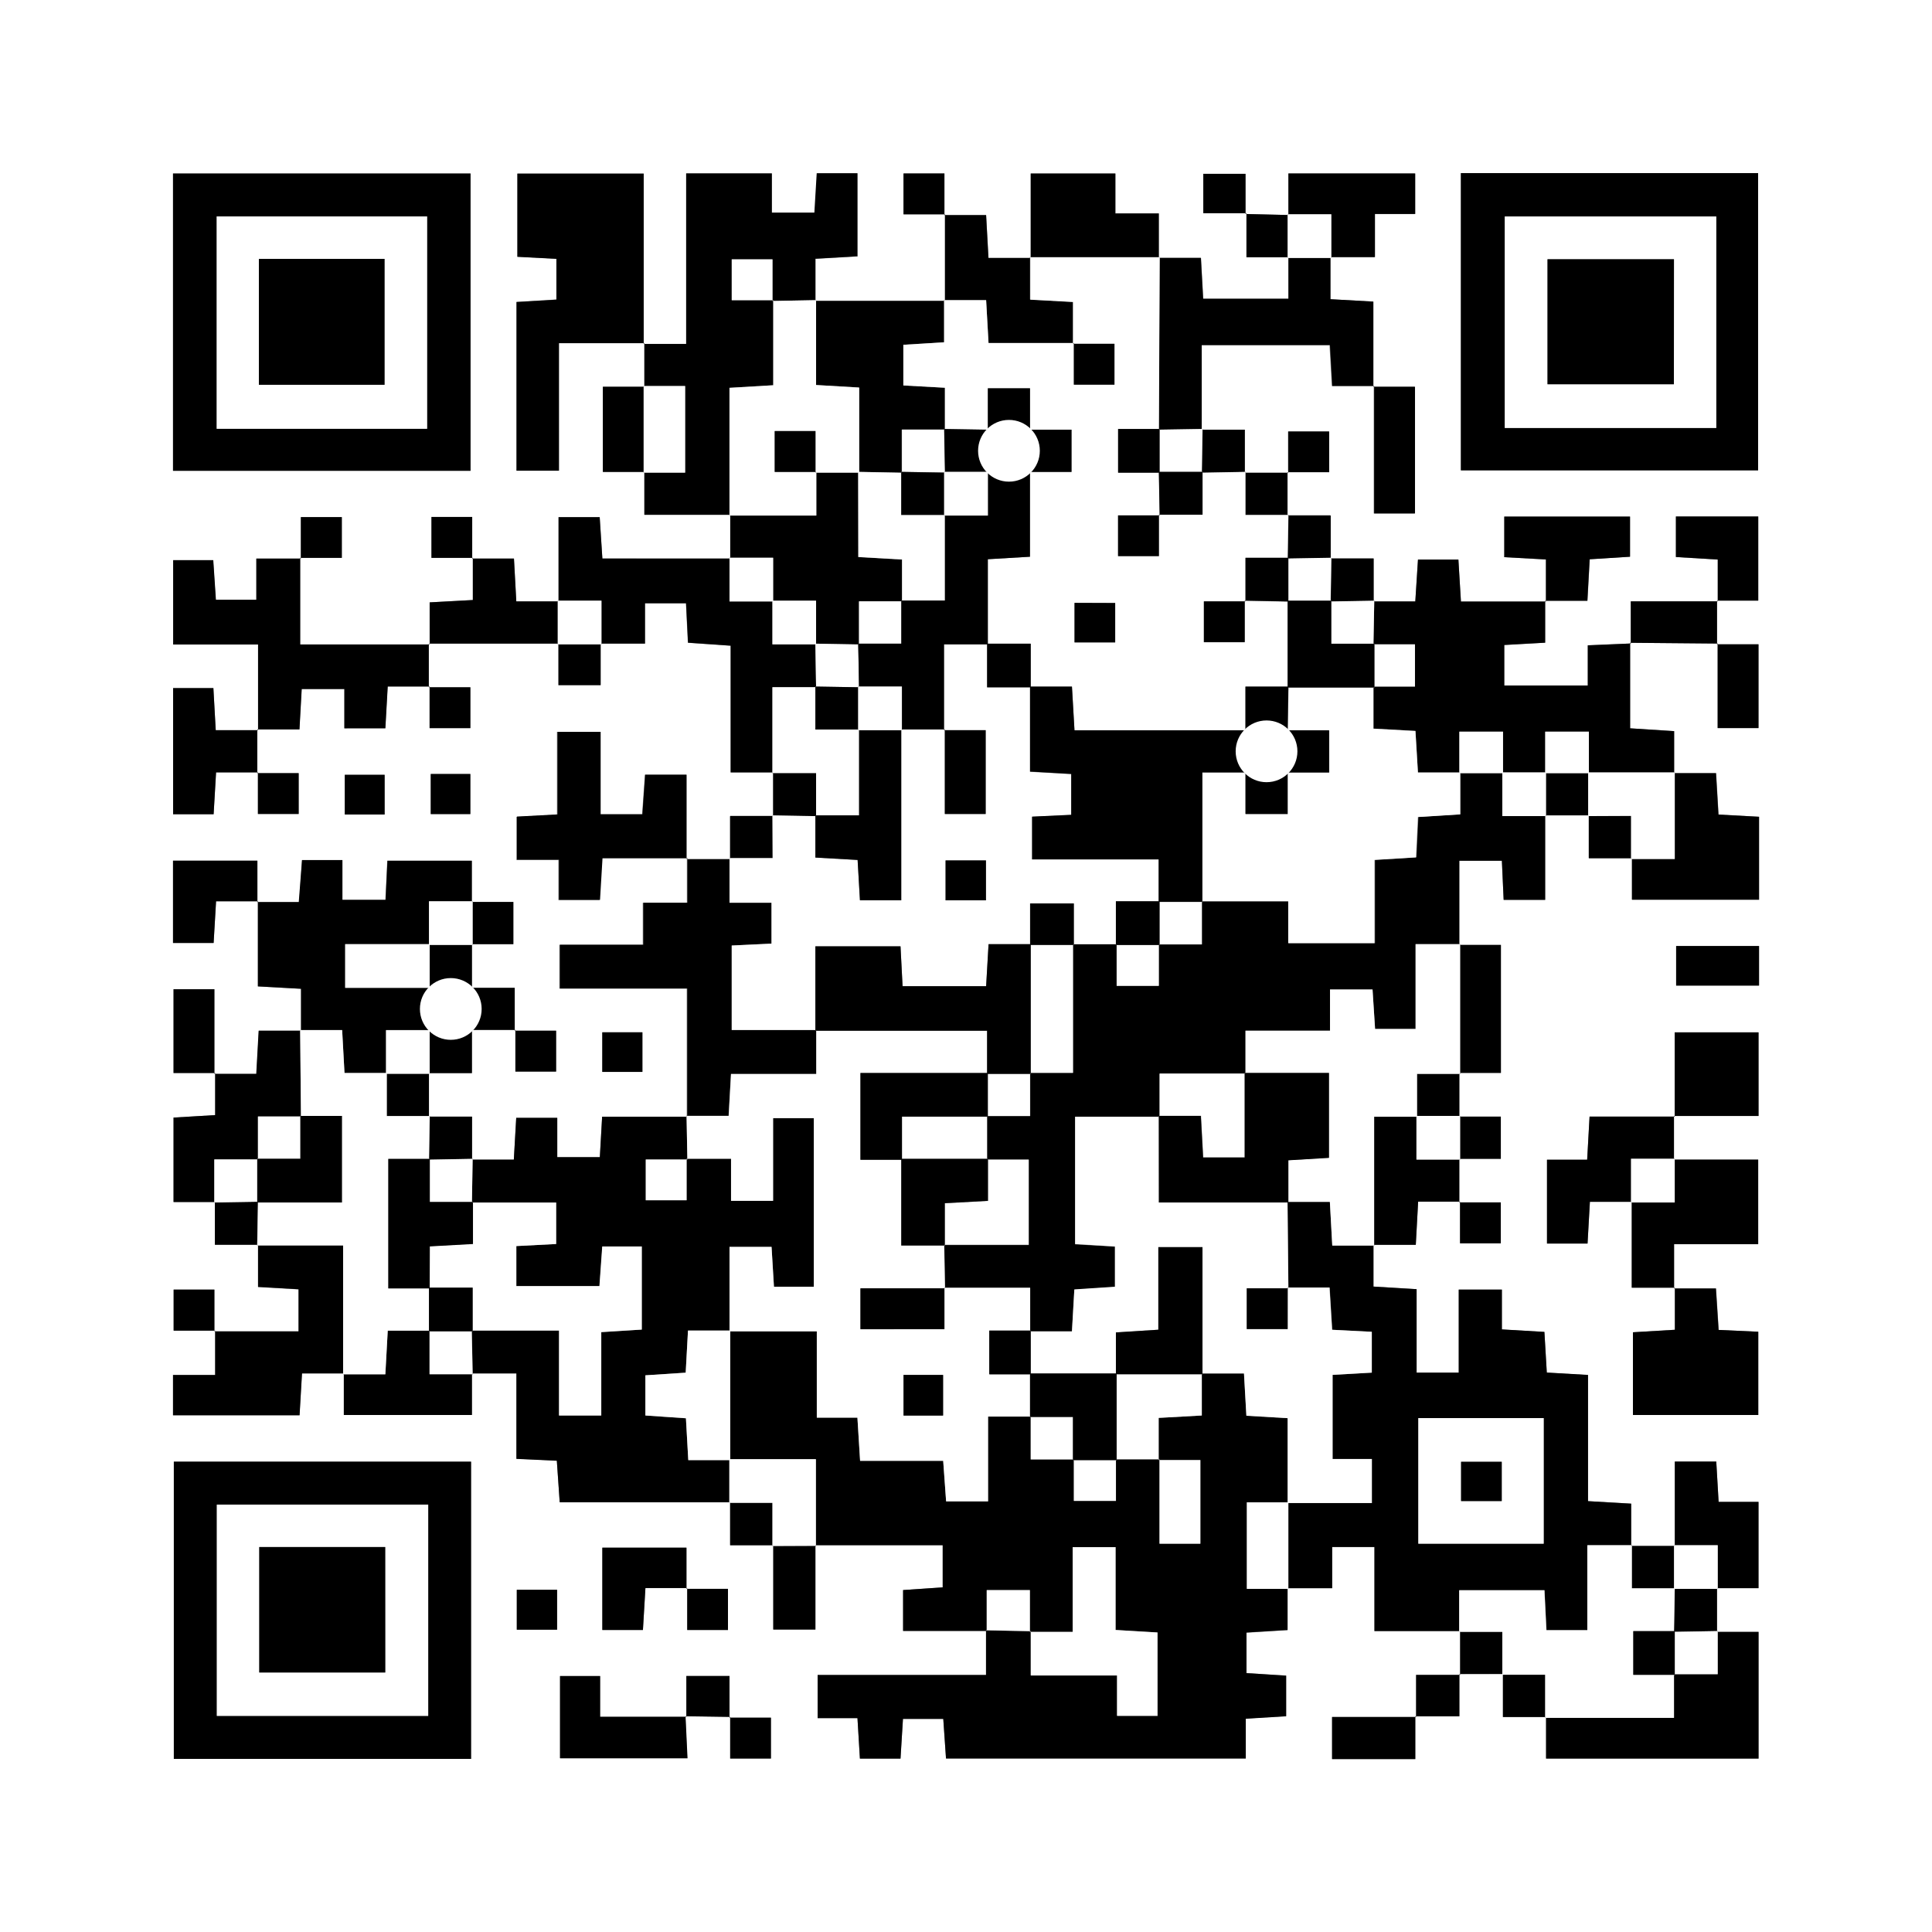 <svg xmlns="http://www.w3.org/2000/svg" viewBox="0 0 403 403"><rect x="0" y="0" width="403" height="403" fill="#808080" stroke="none"/><defs><style>.cls-1{fill:#fff;}</style></defs><g id="レイヤー_2" data-name="レイヤー 2"><g id="Layer"><path class="cls-1" d="M403,403H0V0H403ZM152.31,358.13v8.69h8.5v-8.53h-8.66V349.6h-9v8.51h-18v-8.5h-8.36v17.12h26.56c-.15-3.23-.28-6-.4-8.76Zm161.21-8.95v9h9v8.67h44.32V340.4h-8.66v-9.13h8.63v-18h-8.32c-.17-3-.33-5.73-.49-8.42h-8.62v17.61h-9.13v-8.81l-9-.52V286.82l-8.6-.5c-.18-3.05-.34-5.74-.5-8.48l-8.87-.52V269h-9v17.3H295.5V268.91l-9-.54v-8.73h8.83c.18-3.27.33-5.95.49-9h8.74v8.69h8.5v-8.53h-8.66q0-4.55,0-9.1h8.66v-8.8H304.4V223.8h8.67V197.1H304.4V179.54h8.88c.14,3,.25,5.53.37,8.16h8.66V170.08h9.13v9h9v8.62h26.51V170.37l-8.46-.46c-.18-3.06-.34-5.75-.51-8.63h-8.76v-8.77l-9.18-.59c0-6.18,0-12,0-17.84l18.27.16v17.63h8.52V134.4h-8.68l0-9.12h8.6V107.73H349.58v8.46l8.73.53v8.72H340.17v8.78l-9,.39V143H313.78v-8.46l8.53-.48v-8.74h8.83c.18-3.29.33-6,.48-8.66l8.41-.53v-8.37H313.78v8.46l8.69.48v8.78H304.74c-.21-3.53-.38-6.22-.53-8.76h-8.43c-.19,3-.36,5.67-.56,8.74H286.5v-9h-9v-9h-9q0-4.55,0-9.09h8.69V90h-8.53v8.66h-9.09v-9h-9V72h26.75c.16,3,.32,5.68.48,8.53h8.74V107.1h8.52V80.67h-8.68V62.91l-8.94-.5V53.66h9.27v-9h8.4V36.18H268.75v8.67l-8.92-.21V36.26H251v8.21H260v9.18h8.79v8.68H251c-.17-3-.32-5.69-.47-8.52h-8.77v-9.3h-9.06V36.19H215V53.81H206.2c-.19-3.42-.34-6.1-.49-8.94H197V36.18h-8.5v8.53h8.66q0,9,0,18.07l-27,0V54l8.77-.51V36.14h-8.46c-.18,3-.34,5.68-.49,8.21H161V36.17H143.13V71.74h-8.86V36.22H107.92V53.55l8.14.43v8.49l-8.32.5V98.18h8.85V71.58h17.84c0,3,0,6.06,0,9.1h-8.67V98.44h8.67v8.94h17.9v9.13H125.65c-.22-3.37-.39-6.05-.56-8.64h-8.58v17.58h-8.82c-.19-3.41-.34-6.09-.49-8.94H98.45v-8.68H90v8.53h8.66v8.8l-9,.49v8.78h-27V116.36h8.68v-8.5H62.76v8.66H53.47v8.57H45l-.55-8.24H36.12v17.59H53.83v17.87H45l-.49-8.78h-8.4v26.31h8.45l.51-8.73H53.8v8.68h8.5v-8.52H53.64l0-9.12h8.8l.47-8.42h8.9v8.19h8.55c.17-3,.32-5.69.49-8.72h8.74v8.68h8.5v-8.52H89.46v-9.09l27,0v8.66h8.8v-8.66h9.25v-8.42h8.56c.15,3,.28,5.54.41,8.23l8.9.62v26.43h8.86v9.13h-9v9h-9.09V161.6h-8.64c-.22,3.07-.41,5.75-.58,8.25h-8.76V152.66h-9v17.28l-8.46.45v9h8.76v8.37h8.57c.18-3,.34-5.68.52-8.7h17.71v9.26h-9.2v8.76h-17.4v9.14h26.57v26.73H125.6c-.19,3.25-.34,5.94-.48,8.44h-8.88v-8.2h-8.56c-.17,3-.33,5.69-.5,8.72H98.44v-9h-9V223.8h9v-9h9.09v8.69H116V215h-8.66v-8.94H98.44v-9.12h8.64v-8.8H98.42v-8.6H80.77c-.14,3-.26,5.54-.39,8.16h-9v-8.3H63l-.58,8.76h-8.7v-8.63H36.09V196.7h8.47l.51-8.7h8.76v17.76l9,.5V215H54c-.18,3.26-.33,5.94-.5,9H44.72V206.35H36.2v17.47h8.68v8.78l-8.68.52v17.55h8.65v9h9v8.8l8.45.49v8.78H44.72V269h-8.5v8.53h8.66v9.26H36.09v8.4H62.47l.51-8.73h8.74v8.67H98.44v-8.67h9.28v17.82l8.43.39.6,8.66h35.57v9h9v17.59h8.79v-17.6h26.55v8.8l-8.26.56v8.53h17.48l-.18-.16v9.31H170.55v9h8.31c.19,3.05.35,5.74.51,8.44h8.47c.19-3.07.36-5.76.51-8.28h8.41c.2,3,.39,5.66.57,8.26h62.53v-8.3l8.42-.52V349.5L260,349v-8.42l8.57-.53v-8.74h9.3v-8.59h8.82v17.53h17.86c0,3,0,6.07,0,9.11h-9.19v8.78H277.86v8.78h17.36c0-3.14,0-6,0-8.92h9.18v-8.8ZM143.35,331.26V340h8.5v-8.53h-8.66v-8.6H125.64V340h8.47c.18-3,.34-5.67.52-8.74Zm206-98.32H331.57c-.18,3.26-.33,5.94-.5,9h-8.38v17.48h8.46c.17-3,.32-5.68.49-8.7h8.76V268.6h9v8.78l-8.74.52v17.26h26.13V277.79l-8.27-.38c-.2-3.05-.37-5.75-.56-8.65H349.2v-9.23h17.57V241.89H349.19c0-3,0-6.07,0-9.11h17.64V215.34H349.33ZM36.09,98.2H98.15v-62H36.09Zm268.64-.09h62v-62h-62ZM98.26,304.89h-62v62h62ZM366.92,197.33H349.63v8.25h17.29ZM125.63,223.59H134v-8.26h-8.36ZM89.85,161.45v8.36h8.26v-8.36Zm-9.62,8.45v-8.28H71.92v8.28Zm36,161.72h-8.41v8.32h8.41Z"/><path d="M268.58,331.28V340l-8.57.53V349l8.27.53V358l-8.42.52v8.3H197.33c-.18-2.6-.37-5.29-.57-8.26h-8.41c-.15,2.52-.32,5.21-.51,8.28h-8.47c-.16-2.7-.32-5.39-.51-8.44h-8.31v-9h35.12v-9.31l9.36.19v9.24h18v8.43h8.45V340.53L232.7,340V322.72h-8.95V340.4h-8.88v-8.71h-9v8.51H188.37v-8.53l8.26-.56v-8.8H170.08l.15.17V304.41H152.17l.15.16v-27l-.15.16h18.21v18h8.47c.19,3,.36,5.73.56,9h17.34c.23,3.28.43,6,.61,8.46h8.75V295.45H215v9h9v8.65h8.79V304.4h9.09V322h8.52V304.56H241.7v-8.8l9-.5v-8.77h8.8c.19,3.42.35,6.1.5,8.82l8.61.51v17.7l.15-.15h-8.66v18.06h8.66Z"/><path d="M322.31,170.08V187.7h-8.66c-.12-2.63-.23-5.18-.37-8.16H304.4V197.1l.17-.16h-9.29v17.69h-8.45c-.2-3-.37-5.67-.53-8.23h-8.87V215H259.8V224H241.88v9H224.26v26.56l8.31.5v8.41l-8.47.56c-.17,3-.32,5.72-.5,8.74h-8.75v-9.13H197l.15.16c-.06-3-.11-6.06-.17-9.09h17.63V241.89H205.9q0-4.56,0-9.12h9v-9h8.95V196.94h9.11v8.66h8.79V197h9v-9h18.07v8.73h18V179.35l8.65-.53c.14-3.13.27-5.68.4-8.42l8.81-.55v-8.73l-.16.16h9.11l-.15-.16v9.11h9.11Z"/><path d="M152.32,313.36H116.75l-.6-8.66-8.43-.39V286.49H98.44l.15.17-.15-9.12h18.2v17.72h8.8V277.87l8.46-.53V260h-8.24c-.21,3-.4,5.64-.59,8.27H107.73v-8.35l8.31-.43v-8.65H98.44l.15-9.12-.15.17h8.74c.17-3,.33-5.72.5-8.72h8.56v8.2h8.88c.14-2.5.29-5.19.48-8.44h17.76l-.15-.16c.06,3,.11,6.06.17,9.09H134.7v8.5h8.52V241.7h9.27v8.78h8.77V233.23h8.49V268.4h-8.31c-.18-2.93-.34-5.62-.5-8.31h-8.77V277.7l.15-.16h-8.81c-.19,3.44-.34,6.12-.48,8.79l-8.41.55v8.38l8.46.58.49,8.73h8.75l-.15-.16v9.11Z"/><path d="M304.56,340.22H286.7V322.69h-8.82v8.59h-9.3l.16.15V313.37l-.15.15h17.57v-9.19H278V286.79l8.18-.47V277.8l-8.27-.42c-.19-3-.35-5.74-.54-8.81H268.6l.16.16-.18-18.05h8.82c.19,3.42.34,6.1.5,9.11h8.76l-.17-.15v8.73l9,.54v17.41h8.79V269h9v8.3l8.87.52c.16,2.74.32,5.43.5,8.48l8.6.5v26.33l9,.52v8.81l.17-.16h-9.25v17.73H322.6c-.15-2.93-.28-5.61-.41-8.33H304.41v8.67Zm-8.71-44.42V322H322V295.8Z"/><path d="M36.09,98.2v-62H98.15v62Zm53-8.76V45.15H45.2V89.44Z"/><path d="M304.73,98.11v-62h62v62ZM358,45.16H313.88V89.27H358Z"/><path d="M98.26,304.89v62h-62v-62Zm-8.94,9H45.23v44.06H89.32Z"/><path d="M134.27,71.74h8.86V36.17H161v8.18h8.87c.15-2.53.31-5.22.49-8.21h8.46V53.46l-8.77.51v8.79l.16-.15-9.09.17V54.1h-8.5v8.52h8.66V80.36l-9.13.54v26.64l.15-.16h-17.9V98.44l-.16.15h8.66V80.52h-8.66l.16.16v-9.1Z"/><path d="M322.31,125.32v8.74l-8.53.48V143h17.43v-8.39l9-.38-.18-.16v17.85l9.18.59v8.77l.16-.16H331.28l.15.16v-8.66h-9.11v8.66l.16-.16h-9.11l.15.16v-8.66h-9.11v8.66l.16-.16h-8.8c-.2-3.23-.35-5.91-.52-8.67l-8.76-.48v-8.76h8.66v-8.8h-8.66c.06-3,.11-6.07.17-9.11l-.16.16h8.72c.2-3.07.37-5.77.56-8.74h8.43c.15,2.54.32,5.23.53,8.76h17.73Z"/><path d="M134.43,71.58H116.59v26.6h-8.85V63l8.32-.5V54l-8.14-.43V36.22h26.35V71.74Z"/><path d="M143.23,179.2h9.09l-.15-.17v9.27h8.76v8.53l-8.3.4v17.63h17.61V224H152.46c-.18,3.21-.33,5.89-.49,8.73h-8.76l.15.16V206.2H116.79v-9.14h17.4V188.3h9.2V179Z"/><path d="M62.78,215v-8.75l-9-.5V188l-.16.16h8.7L63,179.4h8.43v8.3h9c.13-2.62.25-5.17.39-8.16H98.42v8.6l.17-.15H89.48v9.11l.15-.16H72v9.12H89.63l-.15-.16V215l.15-.15H80.52V224l.16-.16H71.86c-.18-3.27-.33-5.95-.49-8.95H62.61Z"/><path d="M161.28,161.11h-8.86V134.68l-8.9-.62c-.13-2.69-.26-5.24-.41-8.23h-8.56v8.42H125.3l.16.16V125.3h-9.12l.17.15V107.87h8.58c.17,2.59.34,5.27.56,8.64h26.67l-.15-.17v9.12h9.11l-.16-.16v9.11h9.11l-.15-.15.15,9.12h-9.11v17.9Z"/><path d="M62.6,116.36v18.07h27l-.16-.16v9.09l.16-.16H80.88c-.17,3-.32,5.72-.49,8.72H71.84v-8.19h-8.9l-.47,8.42h-8.8l.16.16V134.44H36.12V116.85h8.37l.55,8.24h8.43v-8.57h9.29Z"/><path d="M277.54,53.66v8.75l8.94.5V80.67l.16-.16H277.9c-.16-2.85-.32-5.54-.48-8.53H250.67V89.63l.16-.15-9.12.15q.09-18,.17-36l-.16.16h8.77c.15,2.83.3,5.51.47,8.52h17.79V53.66l-.16.15h9.11Z"/><path d="M71.72,286.49H63l-.51,8.73H36.09v-8.4h8.79v-9.26l-.16.15H62.27v-8.78l-8.45-.49v-8.8l-.16.15H71.57v26.87Z"/><path d="M358.15,340.4h8.66v26.42H322.49v-8.67l-.17.15h26.86v-9.11h9.12v-9Z"/><path d="M152.32,116.51v-9.13l-.15.16h18.08v-9.1l-.16.16h9.1l-.16-.16v17.76l9.12.52v8.74h-9v9l-9.11-.16.15.15V125.3h-9.11l.16.16v-9.12h-9.11Z"/><path d="M170.07,62.76l27,0-.16-.17V71.4l-8.5.52V80.4l8.67.48v8.75h-9v9L179,98.43l.16.16V80.84l-9-.53V62.61Z"/><path d="M143.39,179H125.68c-.18,3-.34,5.7-.52,8.7h-8.57v-8.37h-8.76v-9l8.46-.45V152.66h9v17.19H134c.17-2.5.36-5.18.58-8.25h8.64v17.6Z"/><path d="M349.21,268.76h8.71c.19,2.9.36,5.6.56,8.65l8.27.38v17.37H340.62V277.9l8.74-.52V268.6Z"/><path d="M349.36,268.6h-9V250.68l-.17.15h9.11v-9.11l-.15.17h17.58v17.64H349.2c0,3.44,0,6.33,0,9.23Z"/><path d="M44.72,224h8.73c.17-3,.32-5.71.5-9h8.83l-.17-.15q.09,9,.17,18.06h-9v9H44.7v9l.15-.16H36.2V233.12l8.68-.52v-8.78Z"/><path d="M349.18,161.28h8.76c.17,2.88.33,5.57.51,8.63l8.46.46v17.29H340.4V179l-.17.15h9.11V161.12Z"/><path d="M215,53.81V36.19h17.64v8.33h9.06v9.3l.16-.16h-27Z"/><path d="M197.1,62.78q0-9,0-18.07l-.16.16h8.75c.15,2.84.3,5.52.49,8.94H215l-.16-.15v8.81l8.93.49v8.75l.16-.16H206.2c-.19-3.24-.34-5.93-.5-8.94h-8.76Z"/><path d="M340.4,250.68h-8.76c-.17,3-.32,5.7-.49,8.7h-8.46V241.9h8.38c.17-3,.32-5.7.5-9h17.76l-.16-.16,0,9.11.15-.17h-9.11v9.11Z"/><path d="M304.55,250.66h-8.74c-.16,3-.31,5.71-.49,9h-8.83l.17.15V232.92h8.95l-.15-.15v9.11h9.11l-.17-.16v9.1Z"/><path d="M322.47,125.48V116.7l-8.69-.48v-8.46H340v8.37l-8.41.53c-.15,2.69-.3,5.37-.48,8.66h-8.83Z"/><path d="M268.75,44.85V36.18h26.46v8.45h-8.4v9h-9.27l.16.15V44.7h-9.11Z"/><path d="M89.62,134.43v-8.78l9-.49v-8.8l-.16.15h8.75c.15,2.85.3,5.53.49,8.94h8.82l-.17-.15v9.11l.16-.16-27,0Z"/><path d="M98.44,286.49v8.67H71.72v-8.67l-.15.17h8.81c.19-3.43.33-6.12.5-9.11h8.76v9.11h9Z"/><path d="M143,358l.41,8.77H116.83V349.61h8.36v8.5h18Z"/><path d="M53.67,152.15l0,9.12.15-.16H45.07l-.51,8.73H36.11V143.53h8.4l.49,8.78h8.83Z"/><path d="M349.35,322.48V304.87H358c.16,2.69.32,5.38.49,8.42h8.32v18h-8.63l.15.16v-9.11h-9.11Z"/><path d="M349.33,232.94v-17.6h17.48v17.44H349.17Z"/><path d="M53.83,188H45.07l-.51,8.7H36.09V179.53H53.67v8.63Z"/><path d="M286.48,80.67h8.68V107.1h-8.52V80.51Z"/><path d="M304.4,197.1h8.68v26.7h-8.67l.16.17v-27Z"/><path d="M358.31,125.44v-8.72l-8.73-.53v-8.46h17.18v17.55h-8.6Z"/><path d="M143.35,331.26h-8.72c-.18,3.07-.34,5.76-.52,8.74h-8.47V322.82h17.55v8.6Z"/><path d="M366.92,197.33v8.25H349.63v-8.25Z"/><path d="M358.16,125.28l0,9.12.16-.16L340,134.08l.17.15c0-2.75,0-5.49,0-8.79h18.14Z"/><path d="M44.88,223.82H36.2V206.35h8.52V224Z"/><path d="M134.42,98.44h-8.67V80.68h8.67l-.16-.16V98.59Z"/><path d="M295.22,358v8.93H277.86v-8.78H295.4Z"/><path d="M170.08,322.31v17.6h-8.79V322.32l-.17.16h9.11Z"/><path d="M358.12,134.4h8.68v17.47h-8.52V134.24Z"/><path d="M259.64,98.6h9.09l-.16-.16v9.09l.16-.15h-8.95v-9Z"/><path d="M62.76,116.52v-8.66h8.52v8.5H62.6Z"/><path d="M98.61,116.36H90v-8.53h8.5v8.68Z"/><path d="M268.58,107.54h9v9l.16-.16-9.12.16q.09-4.56.16-9.11Z"/><path d="M277.54,116.5h9v9l.16-.16-9.11.16.15-9.12Z"/><path d="M125.3,134.25v8.66h-8.8v-8.66l-.16.16h9.12Z"/><path d="M340.4,179h-9v-9l-.16.15h9v9Z"/><path d="M107.53,214.84H98.44l.15.16V205.9l-.15.16h8.93V215Z"/><path d="M152.32,179.2v-9h9l-.16-.16V179h-9Z"/><path d="M98.44,214.85v9h-9l.15.17v-9.11l-.15.15h9.11Z"/><path d="M107.37,215H116v8.53h-8.5v-8.69Z"/><path d="M125.63,223.59v-8.26H134v8.26Z"/><path d="M89.48,223.8c0,3,0,6.08,0,9.12l.16-.15H80.68v-9l-.16.16h9.11Z"/><path d="M331.44,170.08h-9.13l.17.15v-9.11l-.16.16h9.11l-.15-.16v9.11Z"/><path d="M304.41,223.8v9.12l.17-.15h-9.11l.15.15V224h9Z"/><path d="M89.47,232.92h9v9l.15-.17-9.11.17.15-9.12Z"/><path d="M250.67,89.63h9v9l.15-.17-9.11.17.15-9.12Z"/><path d="M98.42,188.14h8.66v8.8H98.44l.15.16V188Z"/><path d="M304.4,232.92h8.66v8.8H304.4l.17.16v-9.11Z"/><path d="M197.12,44.71h-8.66V36.18H197v8.69Z"/><path d="M260,44.47h-9V36.26h8.8c0,2.65,0,5.51,0,8.38Z"/><path d="M161.28,170.24v-9.13l-.16.17h9.11v9l-9.11-.16Z"/><path d="M53.82,259.64h-9v-9l-.15.16,9.12-.15-.16,9.11Z"/><path d="M304.39,250.82h8.66v8.53h-8.5v-8.69Z"/><path d="M89.85,161.45h8.26v8.36H89.85Z"/><path d="M80.23,169.9H71.92v-8.28h8.31Z"/><path d="M44.88,277.56H36.22V269h8.5v8.68Z"/><path d="M268.75,53.66H260c0-3.14,0-6.16,0-9.19,0,0-.16.18-.15.17l8.93.21-.16-.15v9.11Z"/><path d="M53.64,161.27H62.3v8.52H53.8q0-4.35,0-8.68Z"/><path d="M161.29,322.32h-9v-9l-.15.16h9v9Z"/><path d="M89.46,143.36h8.66v8.52h-8.5V143.2Z"/><path d="M268.73,98.61V90h8.53v8.5h-8.69Z"/><path d="M116.2,331.62v8.32h-8.41v-8.32Z"/><path d="M143.19,331.42h8.66V340h-8.5v-8.69Z"/><path d="M358.15,331.27v9.13l.15-.17-9.12.16q.09-4.56.16-9.11l-.15.15h9.11Z"/><path d="M304.58,349.33c0-3,0-6.07,0-9.11l-.15.17h9v8.95l.15-.16h-9.1Z"/><path d="M98.44,196.94v9.12l.15-.16H89.48l.15.16v-9.12l-.15.16h9.11Z"/><path d="M152.31,358.13,143,358l.17.15V349.6h9v8.69Z"/><path d="M304.42,349.17V358h-9.19l.17.15c0-2.74,0-5.47,0-8.78h9.19Z"/><path d="M322.49,358.15h-9v-9l-.15.16h8.95v9Z"/><path d="M152.15,358.29h8.66v8.53h-8.5v-8.69Z"/><path d="M340.22,322.48h9.13l-.16-.16v9.11l.15-.15h-8.95v-9Z"/><path class="cls-1" d="M143.21,232.77H152c.16-2.84.31-5.52.49-8.73h17.78v-9.18l-.16.15H205.9v9l.16-.16H179.48v18.07h8.66l-.15-.16v18.07h9.11l-.16-.15c.06,3,.11,6.06.17,9.09H179.48v8.51H197v-8.67h17.89v9.13l.16-.16h-8.65v9.12H215l-.15-.16v9.11l.15-.16h-8.9v17.68h-8.75c-.18-2.49-.38-5.18-.61-8.46H179.41c-.2-3.23-.37-5.93-.56-9h-8.47v-18H152.17V260.09h8.77c.16,2.69.32,5.38.5,8.31h8.31V233.23h-8.49v17.25h-8.77V241.7h-9.27l.16.16C143.32,238.83,143.27,235.8,143.21,232.77Zm45.26,54v8.48h8.25V286.8Z"/><path class="cls-1" d="M268.6,268.57h8.72c.19,3.07.35,5.77.54,8.81l8.27.42v8.52l-8.18.47v17.54h8.21v9.19H268.59v-17.7l-8.61-.51c-.15-2.72-.31-5.4-.5-8.82h-8.8l.15.17V260.15h-9.21v17.22l-8.85.56v8.73l.15-.16H214.86l.15.16v-9.12l-.16.16h8.75c.18-3,.33-5.71.5-8.74l8.47-.56V260l-8.31-.5V232.93h17.62l-.16-.16v18.06h27l-.16-.15.18,18.05h-8.69v8.5h8.53Z"/><path class="cls-1" d="M214.87,340.4h8.88V322.72h8.95V340l8.74.52v17.38H233v-8.43H215v-9.24Z"/><path class="cls-1" d="M152.32,304.57h-8.75l-.49-8.73-8.46-.58v-8.38l8.41-.55c.14-2.67.29-5.35.48-8.79h8.81Z"/><path class="cls-1" d="M241.86,304.4h-9.09l.15.17V286.5l-.15.16h18.06l-.15-.17v8.77l-9,.5v8.8Z"/><path class="cls-1" d="M161.12,322.48v-9h-9v-9.11h18.06v18.07Z"/><path class="cls-1" d="M241.7,304.56h8.68V322h-8.52V304.4Z"/><path class="cls-1" d="M268.74,313.37v18.06h-8.66V313.37Z"/><path class="cls-1" d="M232.77,304.4v8.66H224v-8.65l-.17.16h9.11Z"/><path class="cls-1" d="M224,304.41h-9v-9l-.15.16h8.95v9Z"/><path class="cls-1" d="M215,340.24l-9.36-.19.17.15v-8.51h9v8.71Z"/><path class="cls-1" d="M161.12,170.08l9.11.16-.15-.16v8.8l8.81.5c.19,3.16.34,5.84.49,8.42H188V152.16h9.09v17.64h8.52V152.31h-8.68v-17.9h9.14l-.16-.15v9.11H215l-.15-.16V161l8.59.49V170l-8.16.38v8.91h26.43v8.86l.16-.15h-9.11v9.11l.15-.16h-9.11l.16.16v-8.65h-9.11v8.65l.15-.16h-8.8c-.2,3.46-.35,6.14-.51,8.77H188.27c-.15-2.92-.29-5.61-.43-8.31H170.08V215l.16-.15H152.63V197.23l8.3-.4V188.3h-8.76V179h9Zm36.12,17.72h8.42v-8.32h-8.42Z"/><path class="cls-1" d="M286.49,143.21V152l8.76.48c.17,2.76.32,5.44.52,8.67h8.8v8.73l-8.81.55c-.13,2.74-.26,5.29-.4,8.42l-8.65.53v17.36h-18V188H250.68l.15.16v-27h9v8.67h8.79v-8.66h8.66v-8.79h-8.65l.15-9.12-.15.16h18.07Z"/><path class="cls-1" d="M304.57,224h-9v8.95h-8.95v26.87H277.9c-.16-3-.31-5.69-.5-9.11h-8.82l.16.15V242l8.47-.51V223.81H259.63l.17.15V215h17.63V206.4h8.87c.16,2.56.33,5.26.53,8.23h8.45V196.94h9.29Z"/><path class="cls-1" d="M223.81,196.94V223.8h-8.95l.15.17v-27l-.15.16H224Z"/><path class="cls-1" d="M241.88,232.93v-9H259.8l-.17-.15v17.64H251c-.16-3-.31-5.69-.47-8.68h-8.76Z"/><path class="cls-1" d="M205.9,241.89h8.67v17.75H196.94l.16.15V251l9-.49v-8.76Z"/><path class="cls-1" d="M205.89,232.77q0,4.56,0,9.12l.16-.17H188l.15.16v-9h17.92Z"/><path class="cls-1" d="M241.71,197v8.65h-8.79v-8.66l-.15.16h9.11Z"/><path class="cls-1" d="M214.86,223.8v9h-9l.17.15v-9.11l-.16.16H215Z"/><path class="cls-1" d="M322.48,161.12v9.11h-9.11v-9.11Z"/><path class="cls-1" d="M304.41,161.28v-8.66h9.11v8.66Z"/><path class="cls-1" d="M250.68,188v9h-9l.17.15V188l-.16.15h9.11Z"/><path class="cls-1" d="M98.44,250.84H116v8.65l-8.31.43v8.35h17.34c.19-2.63.38-5.31.59-8.27h8.24v17.34l-8.46.53v17.39h-8.8V277.54H98.44l.15.16v-9.11H89.48l.15.15v-8.81l9-.5v-8.75Z"/><path class="cls-1" d="M89.48,241.89l9.11-.17-.15,9.12.15-.16h-9v-9Z"/><path class="cls-1" d="M143.22,241.7v8.66H134.7v-8.5h8.68Z"/><path class="cls-1" d="M98.59,286.66h-9v-9.11l-.16.15h9.11l-.15-.16Z"/><path class="cls-1" d="M340.39,322.32v9h8.95q-.07,4.55-.16,9.11l.16-.16h-8.65v9.11h8.65l-.16-.15v9.11H322.32v-9h-8.95v-8.95h-9v-8.67h17.78c.13,2.72.26,5.4.41,8.33h8.54V322.32Z"/><path class="cls-1" d="M295.85,295.8H322V322H295.85Zm17.4,9.12h-8.48v8.19h8.48Z"/><path class="cls-1" d="M89.09,89.44H45.2V45.15H89.09ZM54,54V80.26H80.21V54Z"/><path class="cls-1" d="M358,45.16V89.27H313.88V45.16Zm-8.8,8.92H322.8V80.15h26.36Z"/><path class="cls-1" d="M89.32,313.85v44.06H45.23V313.85Zm-9,8.85H54.08v26.17H80.36Z"/><path class="cls-1" d="M170.23,62.61v17.7l9,.53V98.59h-9.1V89.92h-8.5v8.52h8.66v9.1H152.17V80.9l9.13-.54V62.62l-.16.16Z"/><path class="cls-1" d="M134.26,98.59V80.52h8.66V98.59Z"/><path class="cls-1" d="M161.3,62.62h-8.66V54.1h8.5v8.68Z"/><path class="cls-1" d="M331.28,170.23v-9.11h18.06v18.07h-9.11v-9Z"/><path class="cls-1" d="M277.55,125.46l9.11-.16c-.06,3-.11,6.07-.17,9.11l.17-.15h-9v-9Z"/><path class="cls-1" d="M331.43,161.28h-9.11v-8.66h9.11Z"/><path class="cls-1" d="M286.49,134.41h8.66v8.8h-8.66l.17.16v-9.11Z"/><path class="cls-1" d="M53.66,259.79l.16-9.11-.16.15H71.28V232.77H62.61l.17.15-.17-18.06h8.76c.16,3,.31,5.68.49,8.95h8.82v9h8.95l-.15,9.12.15-.17H81v27h8.66l-.15-.15v9.11l.16-.15H80.88c-.17,3-.31,5.68-.5,9.11H71.57V259.79Z"/><path class="cls-1" d="M89.63,196.94v9.12H72v-9.12Z"/><circle class="cls-1" cx="94.03" cy="210.46" r="6.44"/><path class="cls-1" d="M89.63,224H80.52v-9.11h9.11Z"/><path class="cls-1" d="M98.59,197.1H89.48V188h9.11Z"/><path class="cls-1" d="M170.23,170.24v-9h-9.11v-17.9h9.11l-.15-.17v9h9.12v17.91h-9.12Z"/><path class="cls-1" d="M152.17,116.34h9.11v9.12h-9.11Z"/><path class="cls-1" d="M125.46,134.41h-9.12V125.3h9.12Z"/><path class="cls-1" d="M161.12,125.3h9.11v9.11h-9.11Z"/><path class="cls-1" d="M170.08,134.26l9.11.16-.16-.16c.06,3,.11,6.07.17,9.1l-9.12-.15.15.17Z"/><path class="cls-1" d="M250.68,98.6l9.11-.17v9h8.95q-.08,4.55-.16,9.11l.16-.16H259.8v9.1h-8.68v8.5h8.52v-8.66l9.1.18-.15-.16v18.07l.15-.16h-8.95v9.12H224.13l-.53-9.12h-8.74l.15.16v-9.11H205.9l.16.15V116.65l8.79-.52V98.44h8.66V89.63h-8.66V81h-8.79v8.65l-9.12-.15.17.15V80.88l-8.67-.48V71.92l8.5-.52V62.61h8.76c.16,3,.31,5.7.5,8.94H224v8.69h8.5V71.71h-8.66V63l-8.93-.49V53.66h27q-.09,18-.17,36l.17-.15h-8.66v9.11h8.66l-.16-.16c.06,3,.12,6.07.17,9.1h-8.68V116h8.52v-8.66h9.1V98.43Zm-18.06,27.18h-8.48V134h8.48Z"/><path class="cls-1" d="M268.59,53.81V44.7h9.11v9.11Z"/><path class="cls-1" d="M250.83,89.48l-.15,9.12.15-.17h-9.11l.16.16V89.48l-.17.15Z"/><path class="cls-1" d="M349.18,340.39l9.12-.16v9h-9.12l.16.15v-9.11Z"/><path class="cls-1" d="M179,98.43l9.11.17-.15-.17v9h9.12V125.3H188l.16.15v-8.74l-9.12-.52Z"/><path class="cls-1" d="M179.19,134.42v-9h9l-.16-.15v9h-9Z"/><path class="cls-1" d="M188.14,98.6v-9h9l-.17-.15c.06,3,.11,6.07.17,9.11L188,98.43Z"/><path class="cls-1" d="M340.23,250.83v-9.11h9.11v9.11Z"/><path class="cls-1" d="M53.82,241.88v-9h9l-.17-.15v8.95h-9Z"/><path class="cls-1" d="M53.82,250.68l-9.12.15v-9h9.12l-.16-.16v9.11Z"/><path class="cls-1" d="M304.57,232.77v9.11h-9.11v-9.11Z"/><path class="cls-1" d="M349.19,331.43v-9.11h9.11v9.11Z"/><path class="cls-1" d="M277.7,116.34l-.15,9.12.15-.16h-9.11l.15.16v-9.12l-.16.16Z"/><path d="M215,224H205.9v-9H170.08V197.4h17.76c.14,2.7.28,5.39.43,8.31H205.7c.16-2.63.31-5.31.51-8.77H215Z"/><path d="M206.06,223.81v9.11H188.14v9h-8.66V223.81Z"/><path d="M188,241.72h18.07v8.76l-9,.49v8.82H188Z"/><path d="M223.81,304.57v-9h-8.95V286.5h18.06v18.07Z"/><path d="M197,268.57v8.67H179.48v-8.51h17.63Z"/><path d="M215,277.54v9.12h-8.65v-9.12Z"/><path d="M188.47,286.8h8.25v8.48h-8.25Z"/><path d="M241.72,232.77h8.76c.16,3,.31,5.67.47,8.68h8.68V223.81h17.58v17.71l-8.47.51v8.8h-27Z"/><path d="M250.83,286.66H232.77v-8.73l8.85-.56V260.15h9.21Z"/><path d="M268.6,268.57v8.66h-8.53v-8.5h8.69Z"/><path d="M214.86,143.21h8.74l.53,9.12h35.66l-.16-.16v9.11l.16-.17h-9v27h-9.11v-8.86H215.29v-8.91l8.16-.38v-8.53l-8.59-.49Z"/><path d="M179,134.26h9v-9h9.12V107.39l-.17.15h9.12V98.43l-.16.16H215l-.16-.15v17.69l-8.79.52v17.76h-9.14v17.9l.16-.16H188l.15.16v-9.11H179l.17.15C179.14,140.33,179.09,137.29,179,134.26Z"/><path d="M170.08,170.08h9.12V152.17l-.17.15h9.11l-.15-.16V187.8h-8.61c-.15-2.58-.3-5.26-.49-8.42l-8.81-.5Z"/><path d="M196.92,152.31h8.68v17.48h-8.52V152.15Z"/><path d="M197.24,187.8v-8.32h8.42v8.32Z"/><path d="M224,197.1h-9.11v-8.65H224Z"/><path d="M241.88,188v9.11h-9.11V188Z"/><path d="M205.9,134.26H215v9.11H205.9Z"/><path d="M268.59,125.3h9.11v9h9v9.11H268.59Z"/><path d="M268.58,161.12v8.66h-8.79v-8.67l-.16.17h9.11Z"/><path d="M268.59,152.33h8.65v8.79h-8.66l.16.16v-9.11Z"/><path d="M259.79,152.33v-9.12h8.95l-.15,9.12.15-.16h-9.11Z"/><path d="M89.63,268.74H81v-27h8.66v9h9v8.75l-9,.5Z"/><path d="M89.48,277.7v-9.11h9.11v9.11Z"/><path d="M349.34,340.23v9.11h-8.65v-9.11Z"/><path d="M313.25,304.92v8.19h-8.48v-8.19Z"/><path d="M54,54H80.21V80.26H54Z"/><path d="M349.16,54.08V80.15H322.8V54.08Z"/><path d="M80.36,322.7v26.17H54.08V322.7Z"/><path d="M170.25,98.44h-8.66V89.92h8.5V98.6Z"/><path d="M53.66,250.83v-9.11h9v-8.95h8.67v18.06Z"/><path d="M170.08,143.21l9.12.15-.17-.15v9.11l.17-.15h-9.12Z"/><path d="M241.72,98.43h9.11v8.94h-9.1l.16.16C241.84,104.5,241.78,101.46,241.72,98.43Z"/><path d="M241.73,107.37V116h-8.52v-8.5h8.68Z"/><path d="M268.74,116.34v9.12l-9.1-.18.16.16v-9.1Z"/><path d="M232.62,125.78V134h-8.48v-8.25Z"/><path d="M259.64,125.28v8.66h-8.52v-8.5h8.68Z"/><path d="M223.79,71.71h8.66v8.53H224V71.55Z"/><path d="M206.06,89.63V81h8.79v8.65l.16-.15H205.9Z"/><path d="M197.11,98.59c-.06-3-.11-6.08-.17-9.11l9.12.15-.16-.15v9.11l.16-.16h-9.12Z"/><path d="M214.85,89.63h8.66v8.81h-8.66l.16.15V89.48Z"/><path d="M241.88,89.48v9.11h-8.66V89.48Z"/><path d="M188,98.43l9.12.16-.17-.16v9.11l.17-.15H188Z"/><circle class="cls-1" cx="264.19" cy="156.72" r="6.44"/><path class="cls-1" d="M196.94,107.54V98.43h9.12v9.11Z"/><circle class="cls-1" cx="210.46" cy="94.03" r="6.44"/><path class="cls-1" d="M179,152.32v-9.11h9.11v9.11Z"/></g></g></svg>